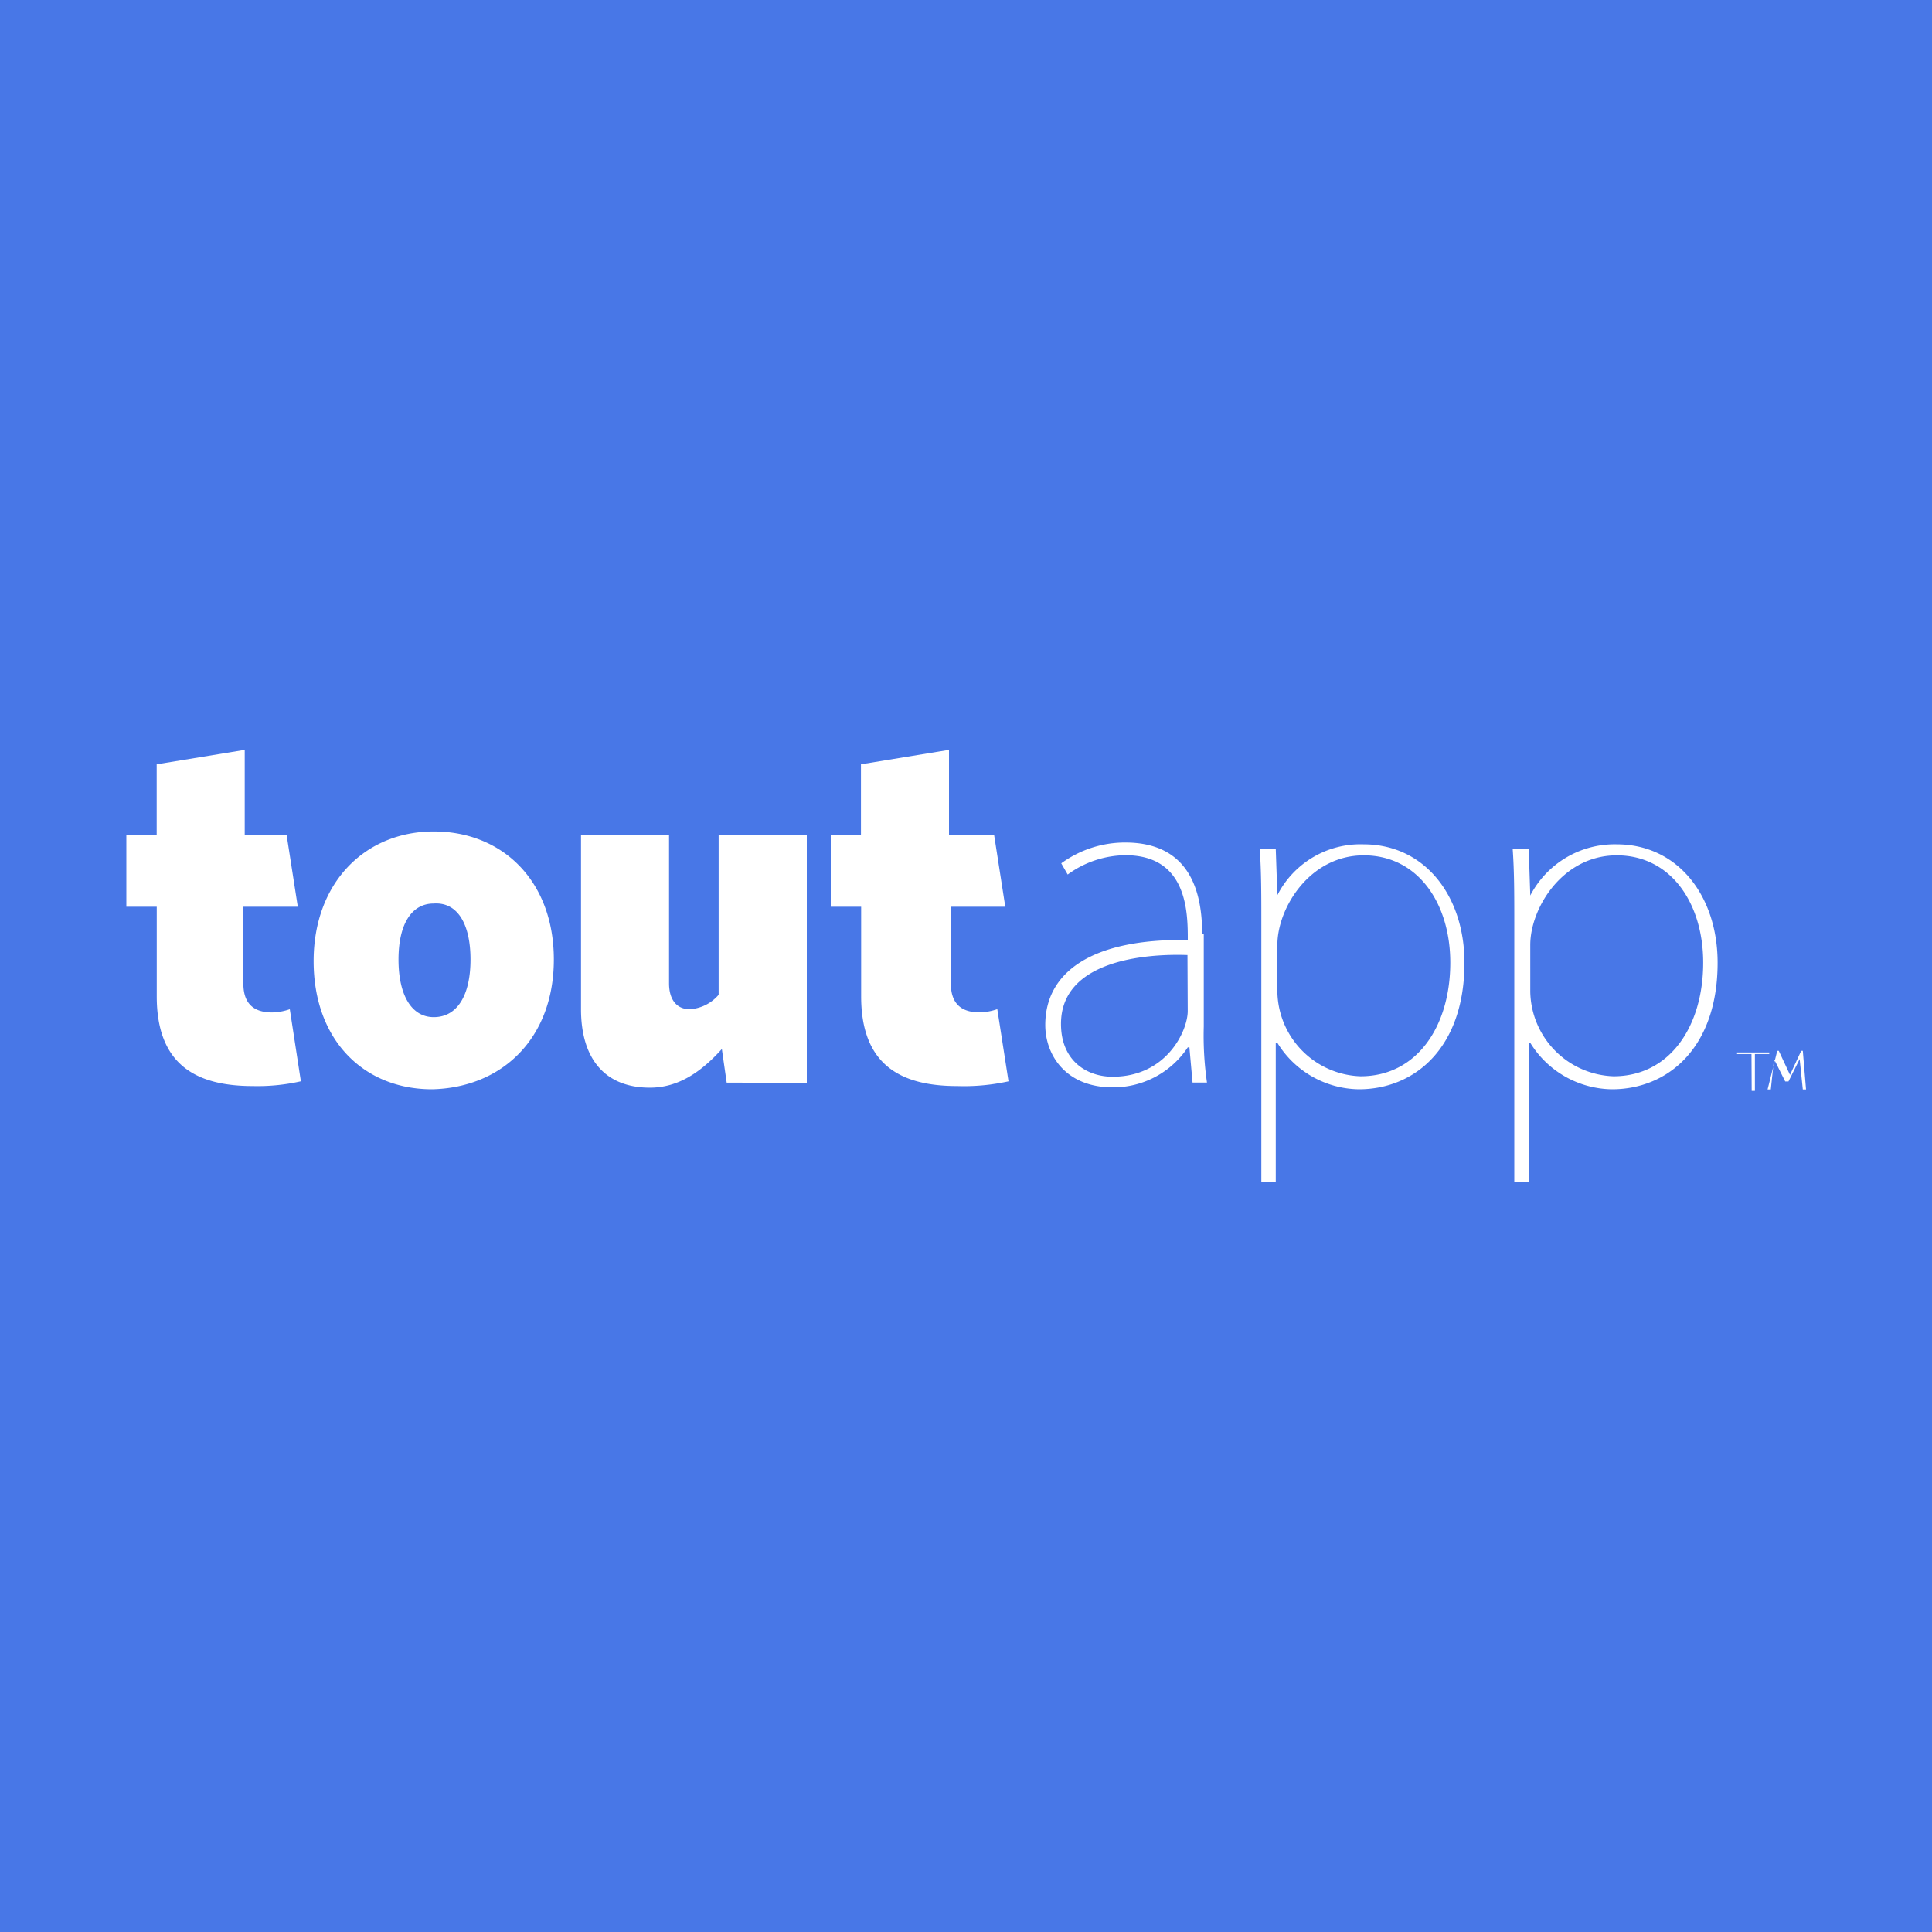 <svg id="Layer_1" data-name="Layer 1" xmlns="http://www.w3.org/2000/svg" viewBox="0 0 300 300"><defs><style>.cls-1{fill:#4877e7;}.cls-2{fill:#fff;}</style></defs><title>-icon-color</title><rect class="cls-1" width="300" height="300"/><path class="cls-2" d="M184.43,157c0,3-3.23,10.19-11.68,10.19-4,0-8-2.48-8-8.2,0-9.7,12.68-10.94,19.64-10.69ZM186.67,145c0-6.22-1.74-14.17-11.94-14.17a16.81,16.81,0,0,0-9.94,3.23l1,1.74a15.46,15.46,0,0,1,8.95-3c9.7,0,9.7,9,9.7,13.17-14.92-.25-22.13,5-22.13,13.18,0,4.72,3.24,9.69,10.45,9.69a13.88,13.88,0,0,0,11.68-6.21h.25l.49,5.47h2.24a50.86,50.86,0,0,1-.5-8.7V145Zm11.68,1.74c0-5.72,5-13.92,13.42-13.92s13.43,7.46,13.43,16.65c0,9.95-5.22,17.65-13.93,17.65A13.37,13.37,0,0,1,198.35,154Zm0-7.71-.25-7.21h-2.49c.25,3.48.25,7,.25,11.69v40h2.24V161.93h.25A15.1,15.1,0,0,0,211,169.14c8.7,0,16.4-6.46,16.4-19.64,0-10.44-6.21-18.39-15.66-18.39a14.49,14.49,0,0,0-13.42,7.95Zm39.27,7.71c0-5.72,5-13.92,13.43-13.92s13.42,7.46,13.42,16.65c0,9.95-5.22,17.65-13.92,17.65A13.38,13.38,0,0,1,237.62,154Zm0-7.71-.24-7.21h-2.49c.25,3.48.25,7,.25,11.69v40h2.24V161.93h.24a15.13,15.13,0,0,0,12.68,7.21c8.7,0,16.41-6.46,16.41-19.64,0-10.44-6.22-18.39-15.66-18.39a14.76,14.76,0,0,0-13.43,7.95ZM46.72,167.9,45,156.71a8.92,8.92,0,0,1-2.74.5c-2.73,0-4.47-1.24-4.47-4.48V140.8h8.45l-1.74-11.18H38V116.44l-13.67,2.24v10.94H19.62V140.8h4.72v13.92c0,10.69,6.22,13.92,14.92,13.92a30.4,30.4,0,0,0,7.46-.74M73.06,149c0,5.46-2,8.94-5.71,8.94-3.48,0-5.47-3.48-5.47-8.94s2-8.7,5.47-8.7c3.73-.25,5.71,3.23,5.71,8.7M86,149c0-12.18-7.95-19.89-18.64-19.89S48.7,137.07,48.7,149.25s7.71,19.89,18.4,19.89C78,168.89,86,161.19,86,149m39.28,19.14V129.62H111.59v24.85a6.41,6.41,0,0,1-4.47,2.24c-2.24,0-3.23-1.74-3.23-4V129.62H90.22v27.09c0,7.71,3.73,12.18,10.69,12.18,4.47,0,8-2.48,11.18-6l.75,5.22Zm31.32-.25-1.74-11.19a8.92,8.92,0,0,1-2.74.5c-2.73,0-4.47-1.24-4.47-4.48V140.8h8.45l-1.74-11.18h-7V116.44l-13.67,2.24v10.94H129V140.8h4.72v13.92c0,10.69,6.21,13.92,14.91,13.92a32.13,32.13,0,0,0,8-.74m115.34-4.23h-2.24v-.25h5v.25h-2.23v5.72h-.5Zm4-.5h.24l1.74,3.73v.75h0v-.75l1.74-3.73h.25l.5,6h-.5l-.49-4.72v-.75h0v.75l-1.74,3.48h-.5l-1.74-3.48v-.75h0v.75l-.5,4.72h-.5Z"/></svg>